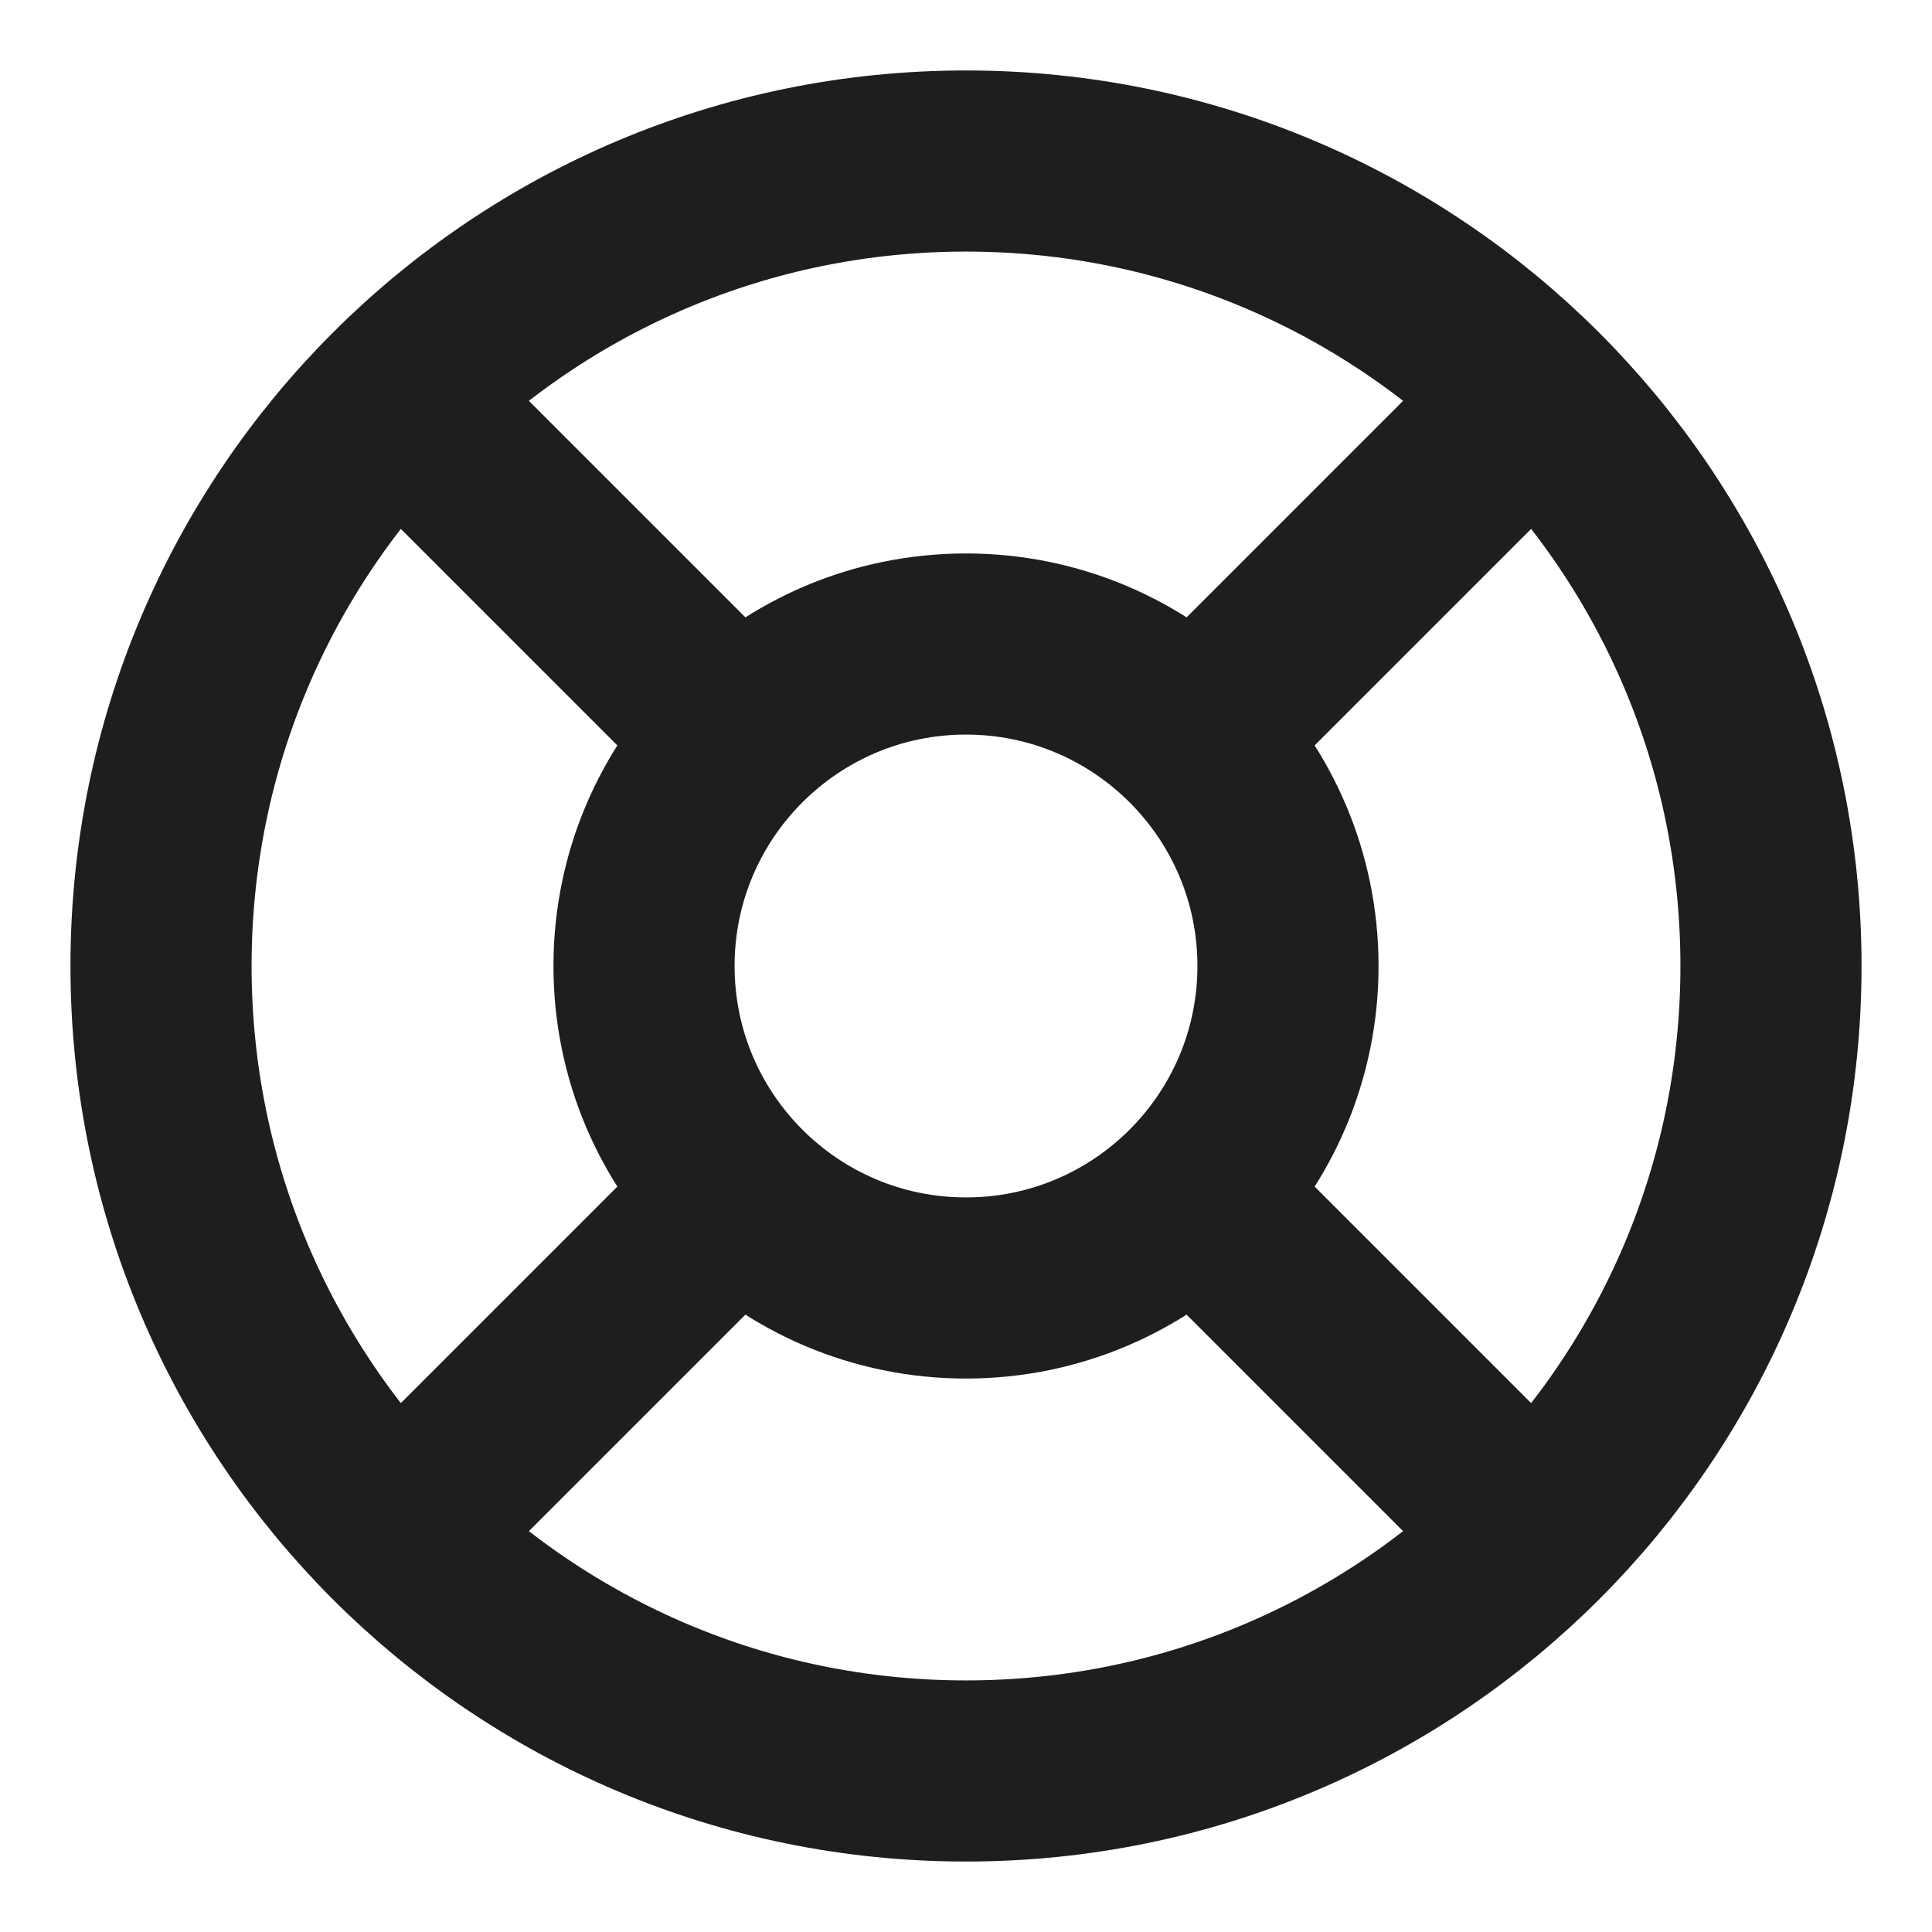 <svg width="32" height="32" viewBox="0 0 32 32" fill="none" xmlns="http://www.w3.org/2000/svg">
<path d="M6.573 6.573L12.227 12.227M19.773 19.773L25.427 25.427M25.427 6.573L19.773 12.227L24.48 7.52M6.573 25.427L12.227 19.773M29.333 16C29.333 23.364 23.364 29.333 16 29.333C8.636 29.333 2.667 23.364 2.667 16C2.667 8.636 8.636 2.667 16 2.667C23.364 2.667 29.333 8.636 29.333 16ZM21.333 16C21.333 18.945 18.945 21.333 16 21.333C13.055 21.333 10.667 18.945 10.667 16C10.667 13.055 13.055 10.667 16 10.667C18.945 10.667 21.333 13.055 21.333 16Z" stroke="#1E1E1E" stroke-width="3" stroke-linecap="round" stroke-linejoin="round"/>
</svg>
